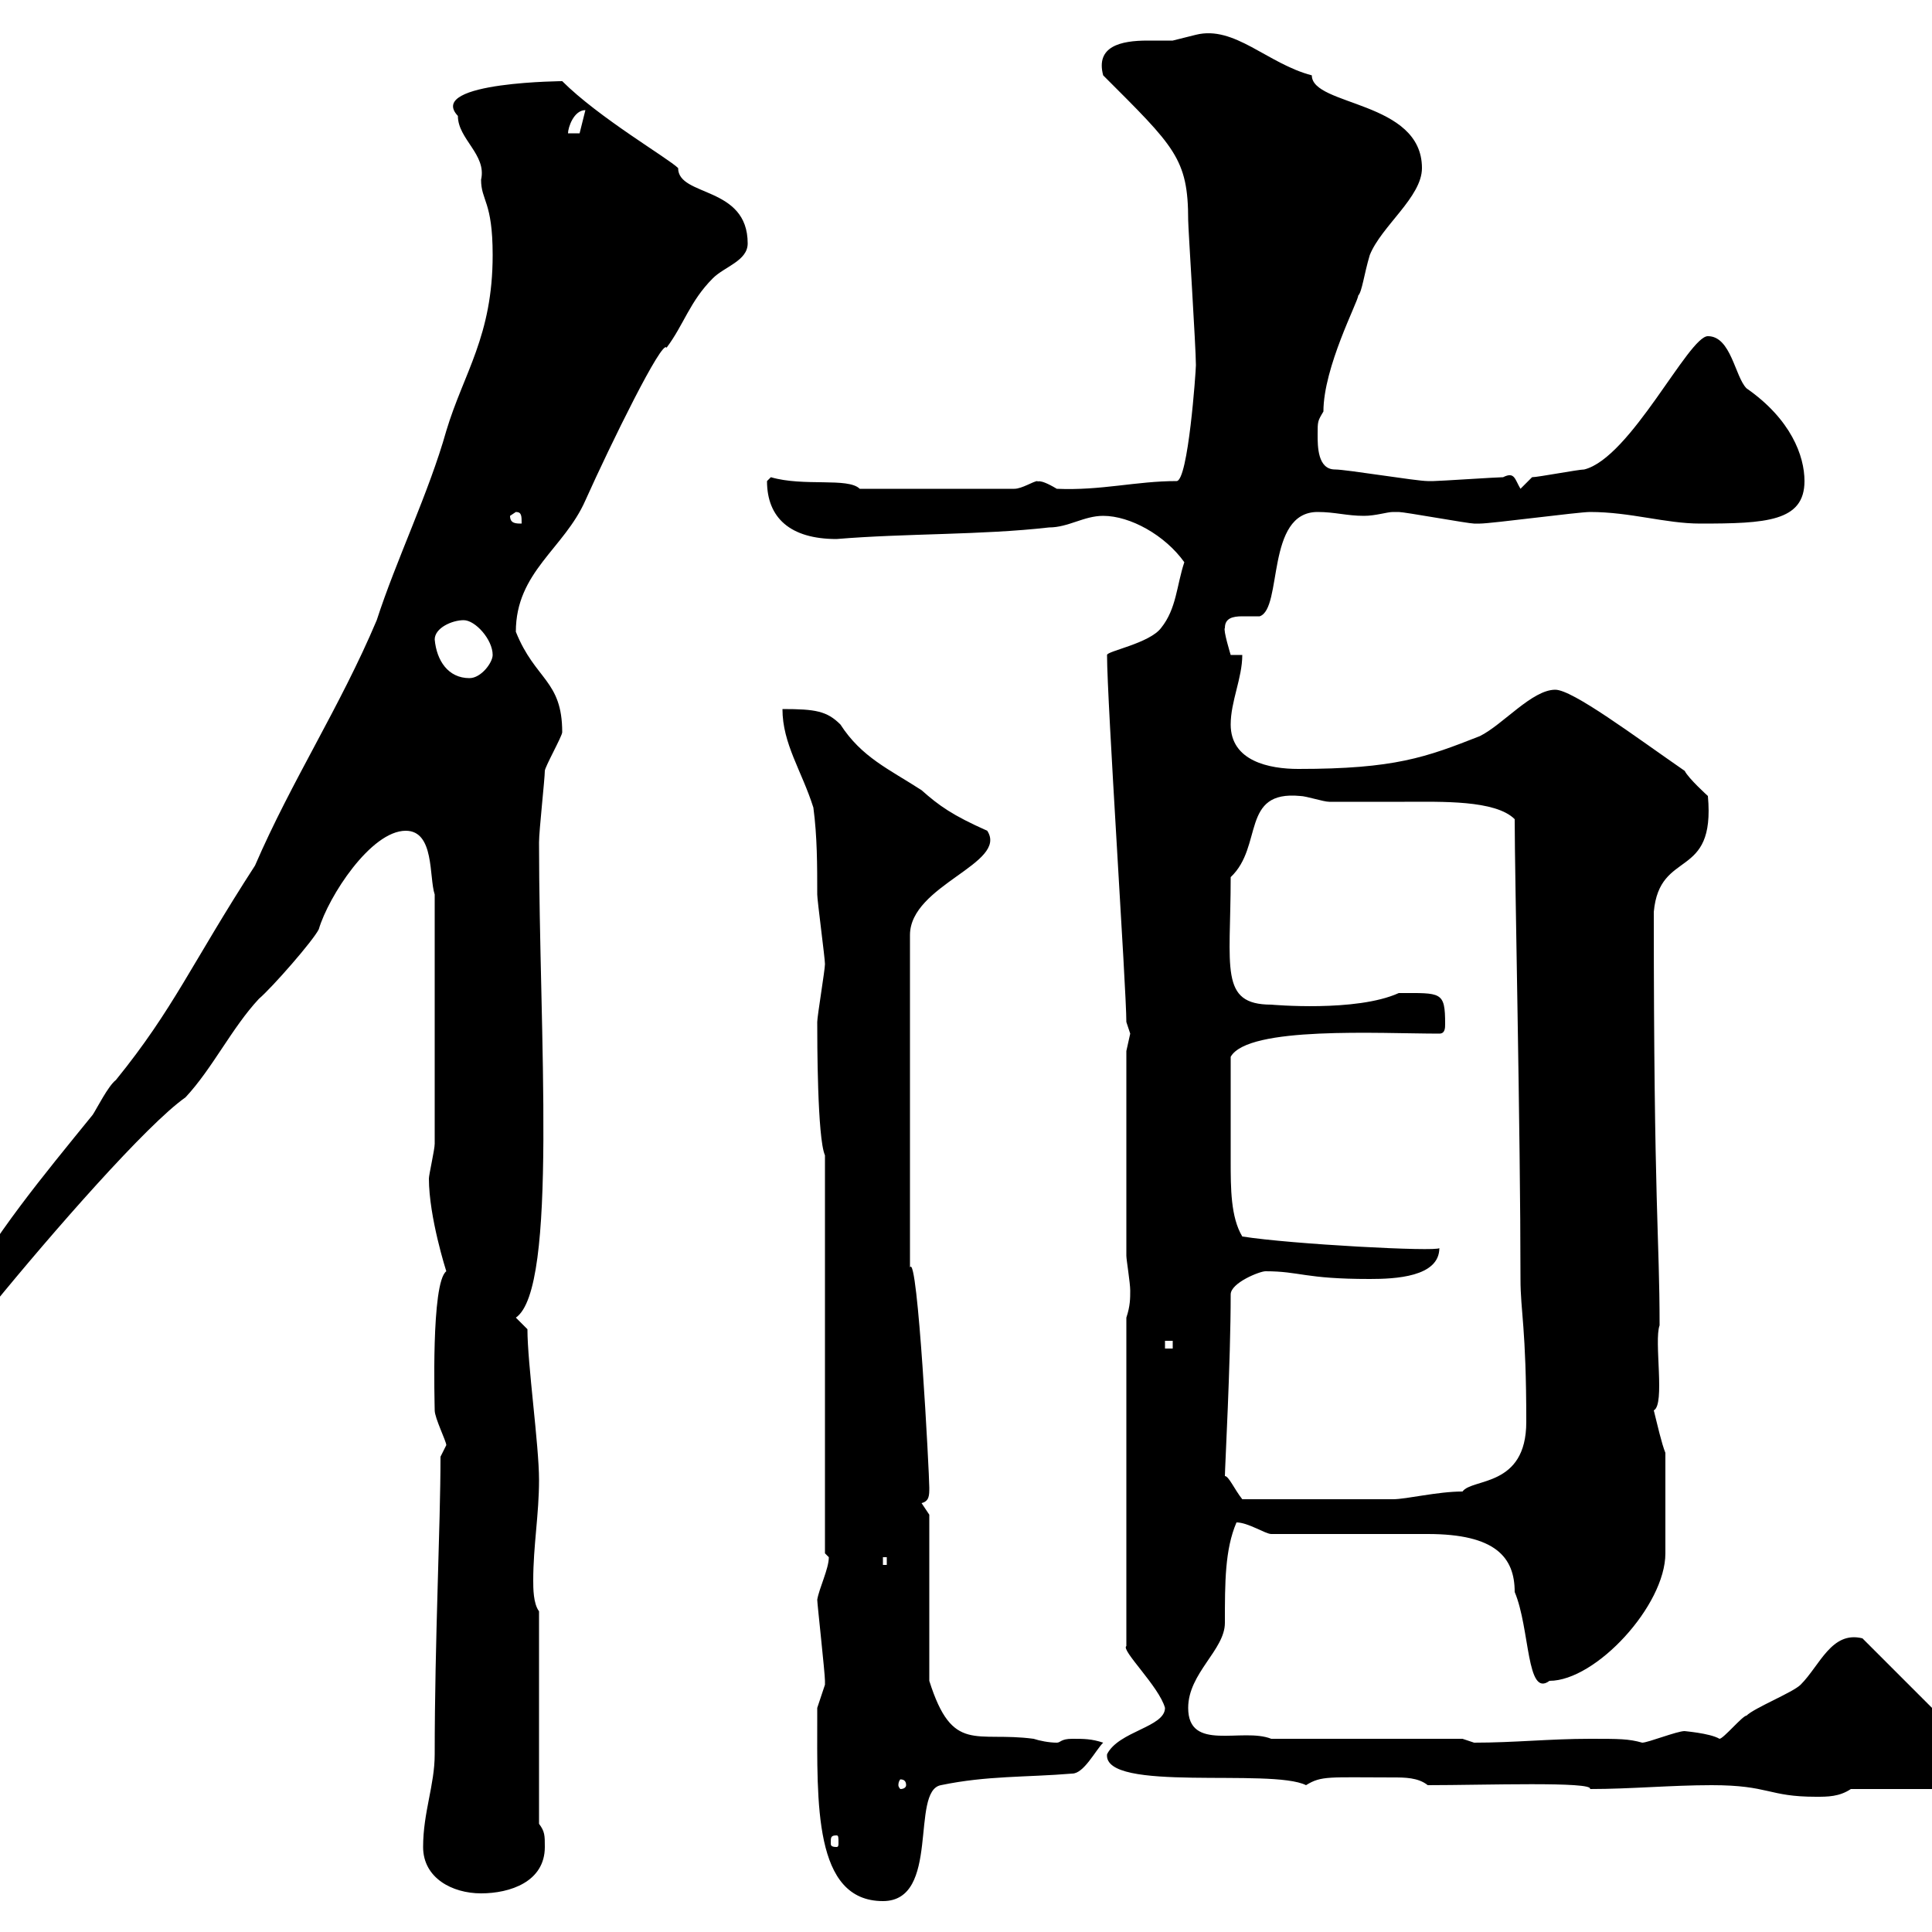<svg xmlns="http://www.w3.org/2000/svg" xmlns:xlink="http://www.w3.org/1999/xlink" width="300" height="300"><path d="M126.90 265.20C126.90 266.40 126.90 266.40 126.90 266.40C126.90 279.90 126.30 295.20 137.10 295.20C146.10 295.20 141.30 278.10 146.10 277.20C153.30 275.70 159.30 276 166.50 275.40C168.30 275.40 170.10 271.80 171.30 270.60C169.50 270 168.30 270 166.50 270C164.70 270 164.70 270.60 164.10 270.60C162.90 270.60 161.40 270.30 160.50 270C151.50 268.80 147.90 272.40 144.30 261L144.30 235.20C144.30 235.20 143.10 233.40 143.10 233.40C144.30 233.10 144.30 232.20 144.30 231C144.30 228.90 142.50 194.40 141.30 196.80L141.30 145.20C141.30 137.40 156.60 134.10 153.30 129C147.90 126.60 145.80 125.10 143.10 122.70C138 119.40 133.80 117.60 130.50 112.50C128.40 110.40 126.60 110.10 121.50 110.10C121.50 115.50 124.50 119.70 126.30 125.40C126.90 129.90 126.90 134.40 126.90 138.90C126.90 139.80 128.10 148.80 128.10 149.70C128.10 150.60 126.90 157.80 126.90 158.70C126.90 161.40 126.90 176.70 128.10 179.40L128.10 241.20C128.10 241.20 128.70 241.80 128.70 241.80C128.70 243.60 127.20 246.60 126.90 248.40C126.90 249 128.10 259.80 128.10 261C128.10 261 128.10 261 128.10 261.60C128.10 261.60 126.90 265.20 126.90 265.20ZM65.70 286.80C65.70 291.60 70.20 294 74.70 294C79.20 294 84.60 292.20 84.60 286.80C84.60 285 84.60 284.40 83.70 283.20L83.70 250.20C82.80 249 82.80 246.60 82.80 245.40C82.80 240 83.70 235.20 83.70 229.80C83.70 224.40 81.90 211.80 81.90 206.40L80.10 204.60C86.70 200.10 83.70 160.20 83.70 130.80C83.70 129 84.60 120.90 84.60 119.70C84.60 119.10 87.30 114.30 87.30 113.70C87.30 105.60 83.10 105.60 80.10 98.10C80.10 88.80 87.60 85.20 90.90 77.70C94.80 69 102.90 52.50 103.50 54C106.20 50.40 107.10 46.80 110.70 43.20C112.50 41.40 116.10 40.50 116.10 37.80C116.10 28.80 105.30 30.60 105.30 26.10C103.80 24.60 93 18.30 87.30 12.60C88.50 12.60 66 12.60 71.10 18C71.10 21.60 75.60 24 74.70 27.90C74.70 31.20 76.50 31.20 76.50 39.60C76.50 52.20 72 57.90 69.30 66.90C66.60 76.50 61.50 87 58.50 96.30C52.80 109.80 45.30 121.20 39.60 134.40C29.70 149.70 27 156.60 18 167.70C16.80 168.60 15 172.20 14.40 173.10C6.60 182.70-0.90 191.70-6.60 202.20C-6.60 204-6.60 204.60-4.80 204.60C-3 204.60-1.80 204.60-1.20 202.80C8.10 191.40 22.80 174.60 28.80 170.40C33 165.90 36 159.60 40.20 155.10C42.30 153.30 48.60 146.10 49.50 144.30C51 139.20 57.60 129 63 129C67.50 129 66.60 136.20 67.50 138.90L67.50 177.60C67.50 178.50 66.60 182.40 66.60 183C66.60 189 69.30 197.40 69.30 197.40C66.90 199.20 67.50 218.10 67.50 219C67.50 220.20 69.30 223.80 69.30 224.40C69.30 224.40 68.40 226.20 68.40 226.20C68.40 237 67.50 254.70 67.50 272.40C67.50 277.20 65.70 281.40 65.70 286.80ZM129.90 285C130.20 285 130.20 285.30 130.20 286.20C130.20 286.50 130.20 286.80 129.90 286.80C129 286.80 129 286.50 129 286.20C129 285.30 129 285 129.90 285ZM265.80 277.20C274.80 277.20 274.50 279 282 279C283.80 279 285.60 279 287.40 277.80L303 277.80C303.60 277.80 306.60 276 306.60 275.40C306.60 273.90 305.10 272.70 305.10 271.20C305.10 271.20 305.40 270.90 305.40 270.60L289.20 254.40C284.40 253.20 282.60 258.60 279.60 261.60C278.40 262.80 272.40 265.20 271.20 266.40C270.60 266.40 267.60 270 267 270C265.50 269.10 261.30 268.80 261.60 268.80C260.40 268.80 255.90 270.60 255 270.60C252.90 270 251.40 270 246.90 270C240.60 270 235.20 270.60 228.90 270.60C228.90 270.60 227.10 270 227.10 270L197.40 270C192.90 268.20 184.50 272.10 184.50 265.20C184.50 259.80 190.20 256.20 190.20 252C190.20 245.70 190.20 240.60 192 236.40C193.80 236.40 196.50 238.20 197.40 238.20C201 238.20 218.10 238.20 221.70 238.20C232.20 238.20 235.20 241.80 235.20 247.20C237.60 252.90 237 263.70 240.60 261C247.80 261 258.60 249.30 258.60 241.20C258.60 238.80 258.60 228.60 258.60 225.60C258 224.10 257.40 221.40 256.80 219C258.60 218.10 256.80 208.20 257.70 205.80C257.70 192 256.80 187.80 256.80 141.60C257.70 131.70 266.40 136.80 265.20 123.60C265.20 123.60 262.20 120.90 261.60 119.70C253.80 114.30 244.20 107.10 241.50 107.10C237.90 107.10 233.40 112.50 229.80 114.30C221.40 117.60 216.60 119.40 201.60 119.40C197.10 119.40 191.10 118.20 191.10 112.50C191.10 108.90 192.90 105.30 192.90 101.70L191.10 101.70C191.10 101.70 189.90 97.80 190.20 97.50C190.20 96 191.40 95.70 192.90 95.70C193.80 95.70 195 95.70 195.60 95.70C199.20 94.50 196.50 79.50 204.60 79.50C207.30 79.50 209.10 80.10 211.80 80.10C213.60 80.10 215.40 79.50 216.30 79.50C217.20 79.50 217.20 79.50 217.20 79.50C218.10 79.50 228 81.30 228.90 81.30C229.80 81.30 229.80 81.30 229.80 81.30C231.60 81.30 245.10 79.50 246.90 79.50C253.20 79.50 258.60 81.30 264 81.30C274.20 81.30 280.20 81 280.20 74.70C280.20 70.80 278.10 65.10 271.20 60.30C269.40 58.50 268.80 52.20 265.20 52.20C262.20 52.20 253.20 71.10 246 72.90C245.10 72.90 238.80 74.10 237.90 74.10L236.10 75.90C235.20 74.40 235.20 73.20 233.40 74.10C232.50 74.10 223.50 74.70 222.60 74.70C222.60 74.70 222.60 74.70 221.70 74.70C219.90 74.70 209.10 72.90 207.30 72.90C204.60 72.90 204.60 69.30 204.60 67.50C204.60 65.40 204.60 65.40 205.50 63.90C205.50 57 210.90 46.80 210.90 45.90C211.50 45.30 211.80 42.60 212.70 39.60C214.50 35.10 220.80 30.60 220.80 26.10C220.80 15.60 203.70 16.50 203.70 11.70C196.80 9.90 191.70 3.90 185.70 5.40C185.70 5.40 182.10 6.30 182.10 6.30C180.90 6.30 179.40 6.30 178.20 6.30C174 6.30 170.10 7.20 171.30 11.70C182.40 22.80 184.50 24.60 184.50 34.20C184.50 35.40 185.70 54 185.70 56.70C185.70 57.60 184.50 74.70 182.70 74.70C176.40 74.70 171 76.20 164.10 75.90C161.10 74.10 161.10 75 161.10 74.70C160.50 74.70 158.70 75.90 157.50 75.90L133.50 75.90C131.70 74.10 124.80 75.60 119.70 74.10C119.70 74.10 119.10 74.70 119.10 74.70C119.10 80.40 122.70 83.70 129.90 83.70C140.70 82.80 152.40 83.10 162.90 81.90C165.90 81.90 168.30 80.10 171.30 80.10C175.50 80.10 180.90 83.10 183.90 87.30C182.70 90.90 182.70 94.50 180.30 97.50C178.50 99.90 171.90 101.10 171.90 101.70C171.90 108.90 174.90 153.60 174.90 158.70C174.90 158.70 175.50 160.50 175.50 160.50C175.50 160.50 174.90 163.20 174.90 163.20L174.90 195C174.90 195.60 175.50 199.20 175.50 200.40C175.50 201.60 175.50 202.80 174.90 204.60L174.90 255.60C174 256.20 180 261.90 180.90 265.20C180.90 268.20 173.70 268.80 171.90 272.40C171.30 278.40 197.40 274.50 202.80 277.20C205.20 275.70 206.40 276 216.30 276C218.10 276 220.20 276 221.70 277.20C230.40 277.20 247.50 276.60 246.90 277.80C253.20 277.80 259.50 277.20 265.80 277.20ZM140.70 277.20C140.70 277.50 140.40 277.80 139.80 277.80C139.80 277.80 139.50 277.50 139.50 277.20C139.50 276.60 139.80 276.30 139.80 276.30C140.40 276.30 140.70 276.60 140.70 277.20ZM137.10 241.80L137.70 241.80L137.70 243L137.10 243ZM190.20 229.20C190.20 228 191.10 211.50 191.10 201C191.10 199.20 195.60 197.40 196.50 197.40C201.90 197.40 202.50 198.60 212.70 198.60C216.60 198.60 223.50 198.30 223.50 193.80C223.20 194.40 200.40 193.20 192.90 192C191.10 189 191.10 184.50 191.10 180.30C191.10 175.50 191.10 172.20 191.10 164.10C193.80 159.30 214.20 160.50 223.50 160.50C224.40 160.50 224.40 159.60 224.40 159C224.40 153.90 223.80 154.20 217.20 154.20C210.60 157.20 197.40 156 197.40 156C189.30 156 191.10 150.30 191.10 136.20C196.20 131.40 192.60 122.70 201.90 123.60C202.80 123.60 205.50 124.50 206.40 124.50C210 124.50 214.20 124.50 218.10 124.50C223.80 124.50 232.20 124.20 235.20 127.20C235.20 135.90 236.10 175.80 236.10 198.60C236.10 203.70 237 206.10 237 220.80C237 231 228.60 229.50 227.10 231.60C223.20 231.60 218.40 232.80 216.30 232.80L192.90 232.80C191.70 231.30 190.80 229.20 190.20 229.20ZM180.90 208.20L182.10 208.20L182.10 209.40L180.90 209.40ZM67.50 99.30C67.50 97.50 70.20 96.30 72 96.30C73.80 96.30 76.50 99.30 76.50 101.70C76.50 102.90 74.70 105.30 72.90 105.30C69.60 105.30 67.80 102.60 67.50 99.30ZM79.20 80.10L80.10 79.50C81 79.50 81 80.10 81 81.30C80.10 81.30 79.20 81.30 79.20 80.10ZM90.90 17.10L90 20.70L88.20 20.70C88.20 19.80 89.10 17.10 90.90 17.10Z"/></svg>